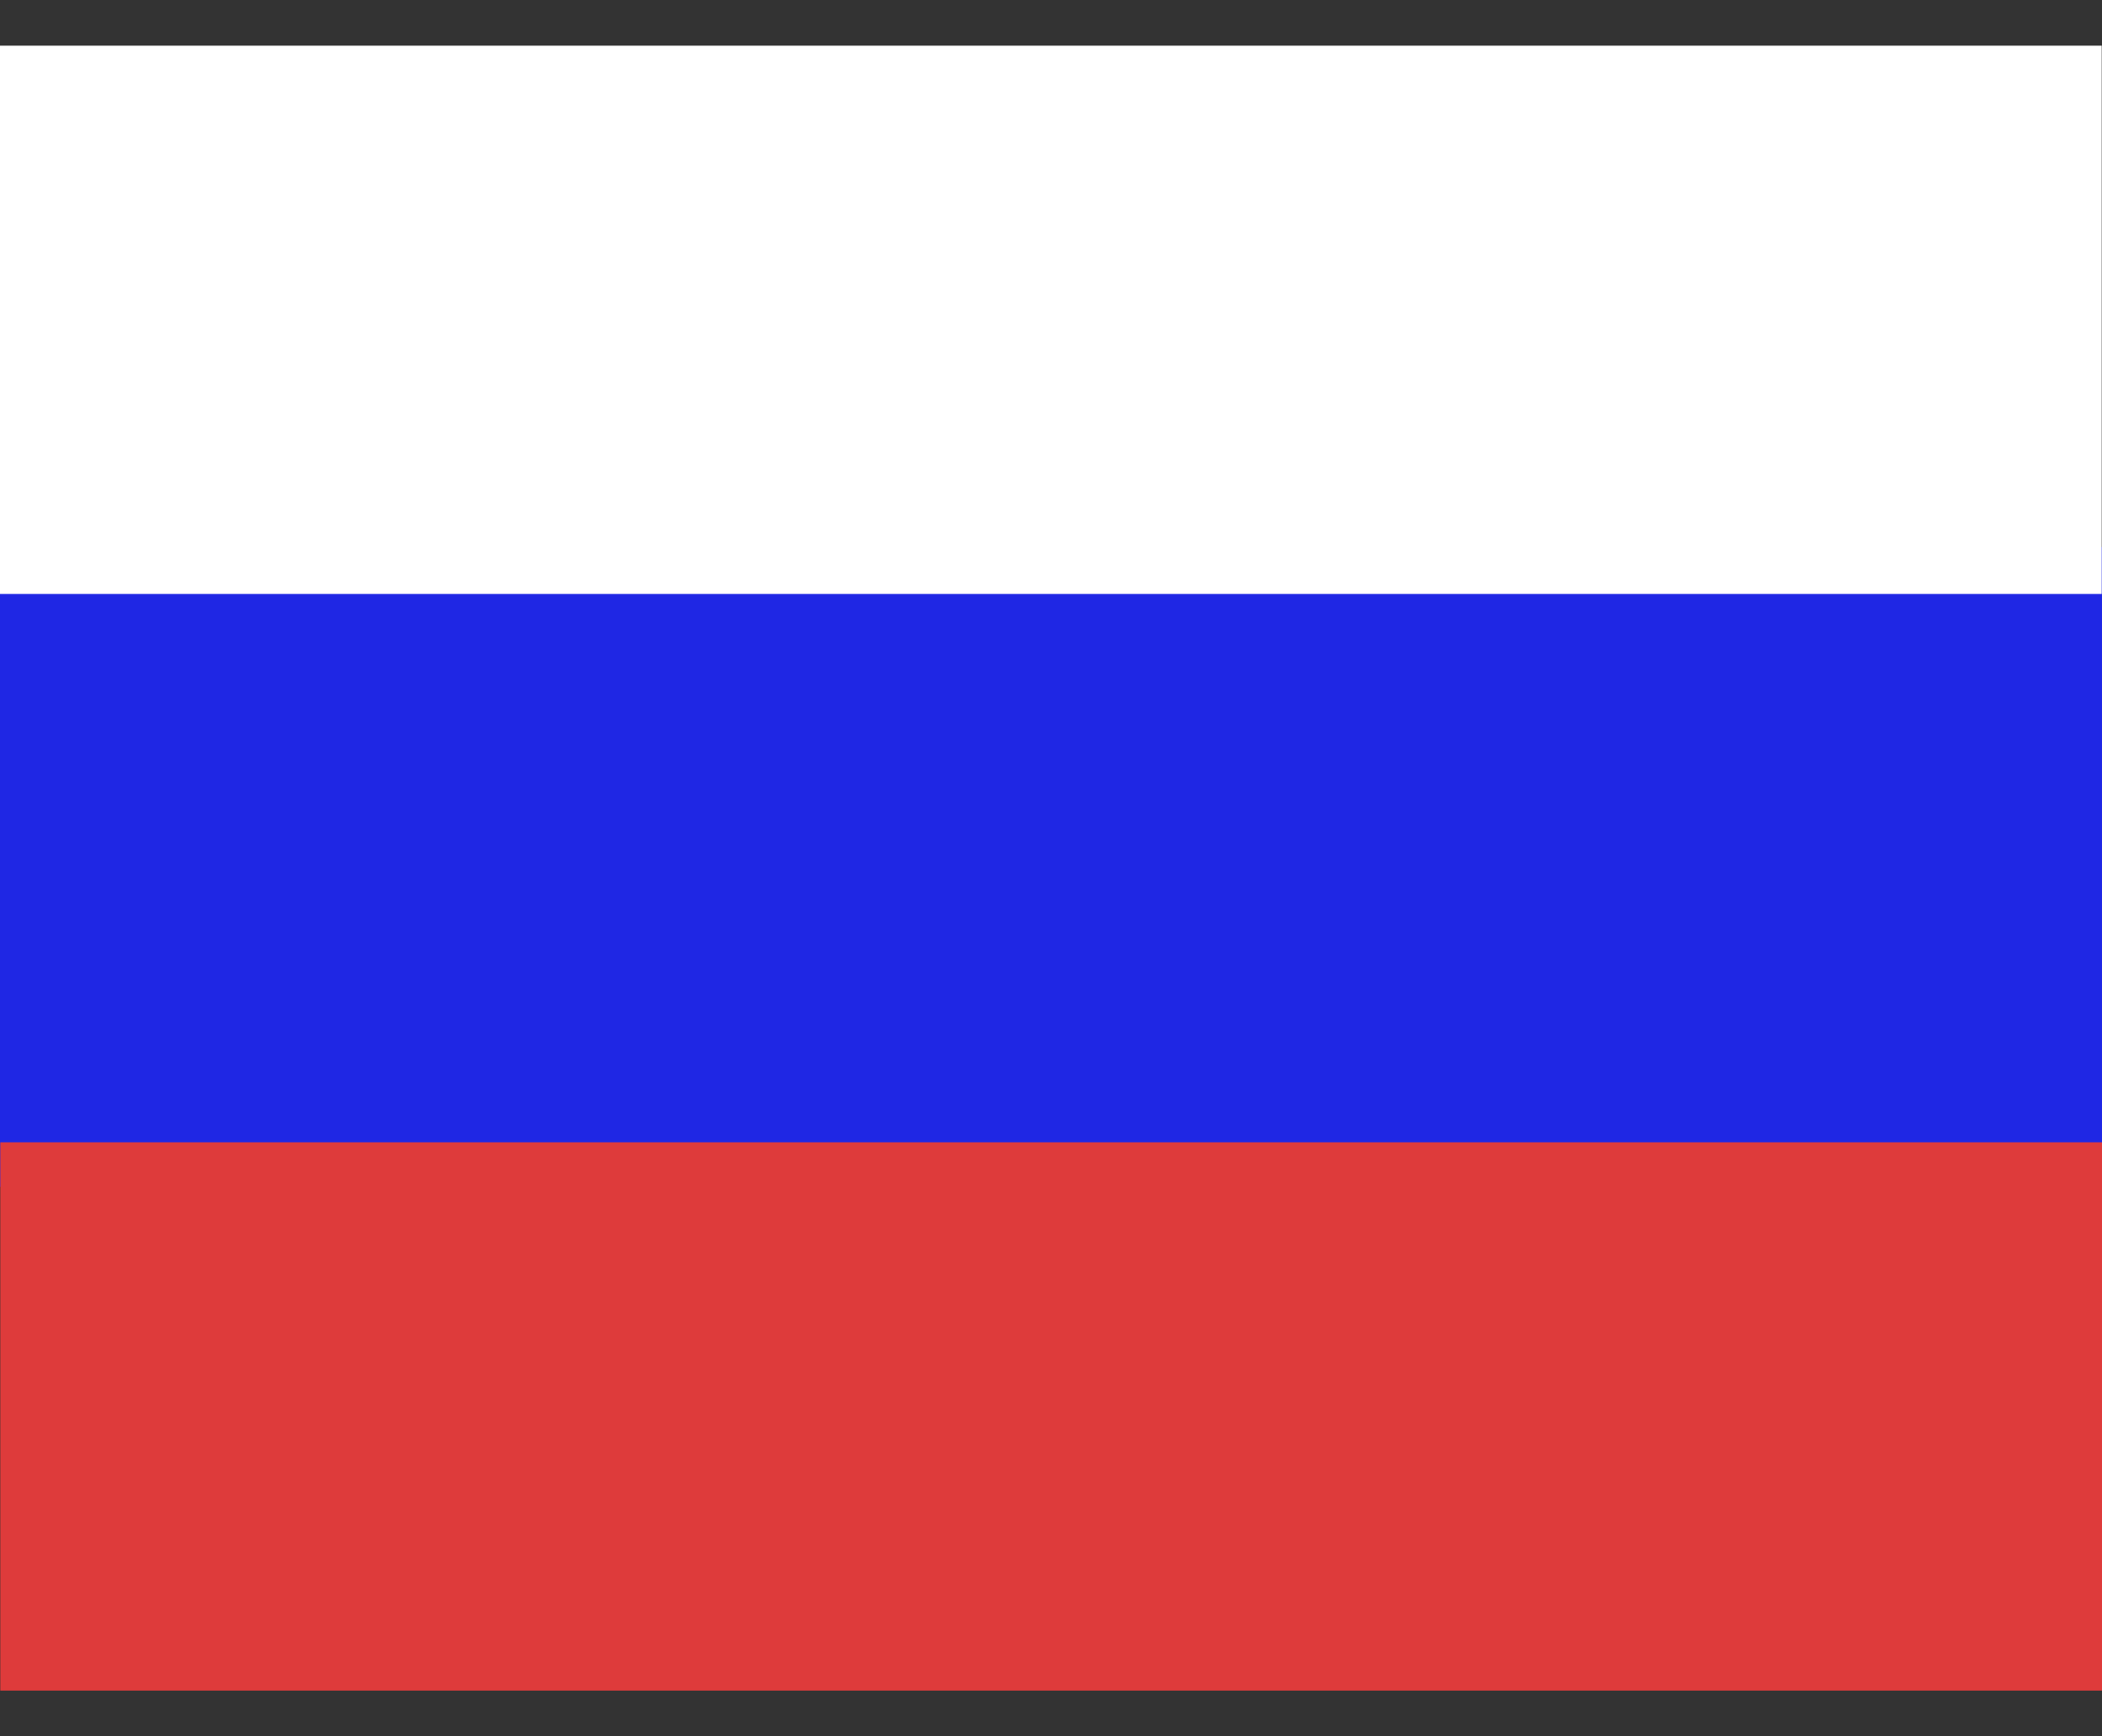 <svg width="23" height="19" viewBox="0 0 23 19" fill="none" xmlns="http://www.w3.org/2000/svg">
    <rect x="0" y="0" width="23" height="19" fill="#333333" stroke="none"/>
    <rect y="5.987" width="23" height="7" fill="#1F27E4"/>
    <rect x="22.997" y="0.5" width="6" height="23" transform="rotate(90 22.997 0.5)" fill="white"/>
    <rect x="23.003" y="12.501" width="6" height="23" transform="rotate(90 23.003 12.501)" fill="#DE3B3B"/>
</svg>
